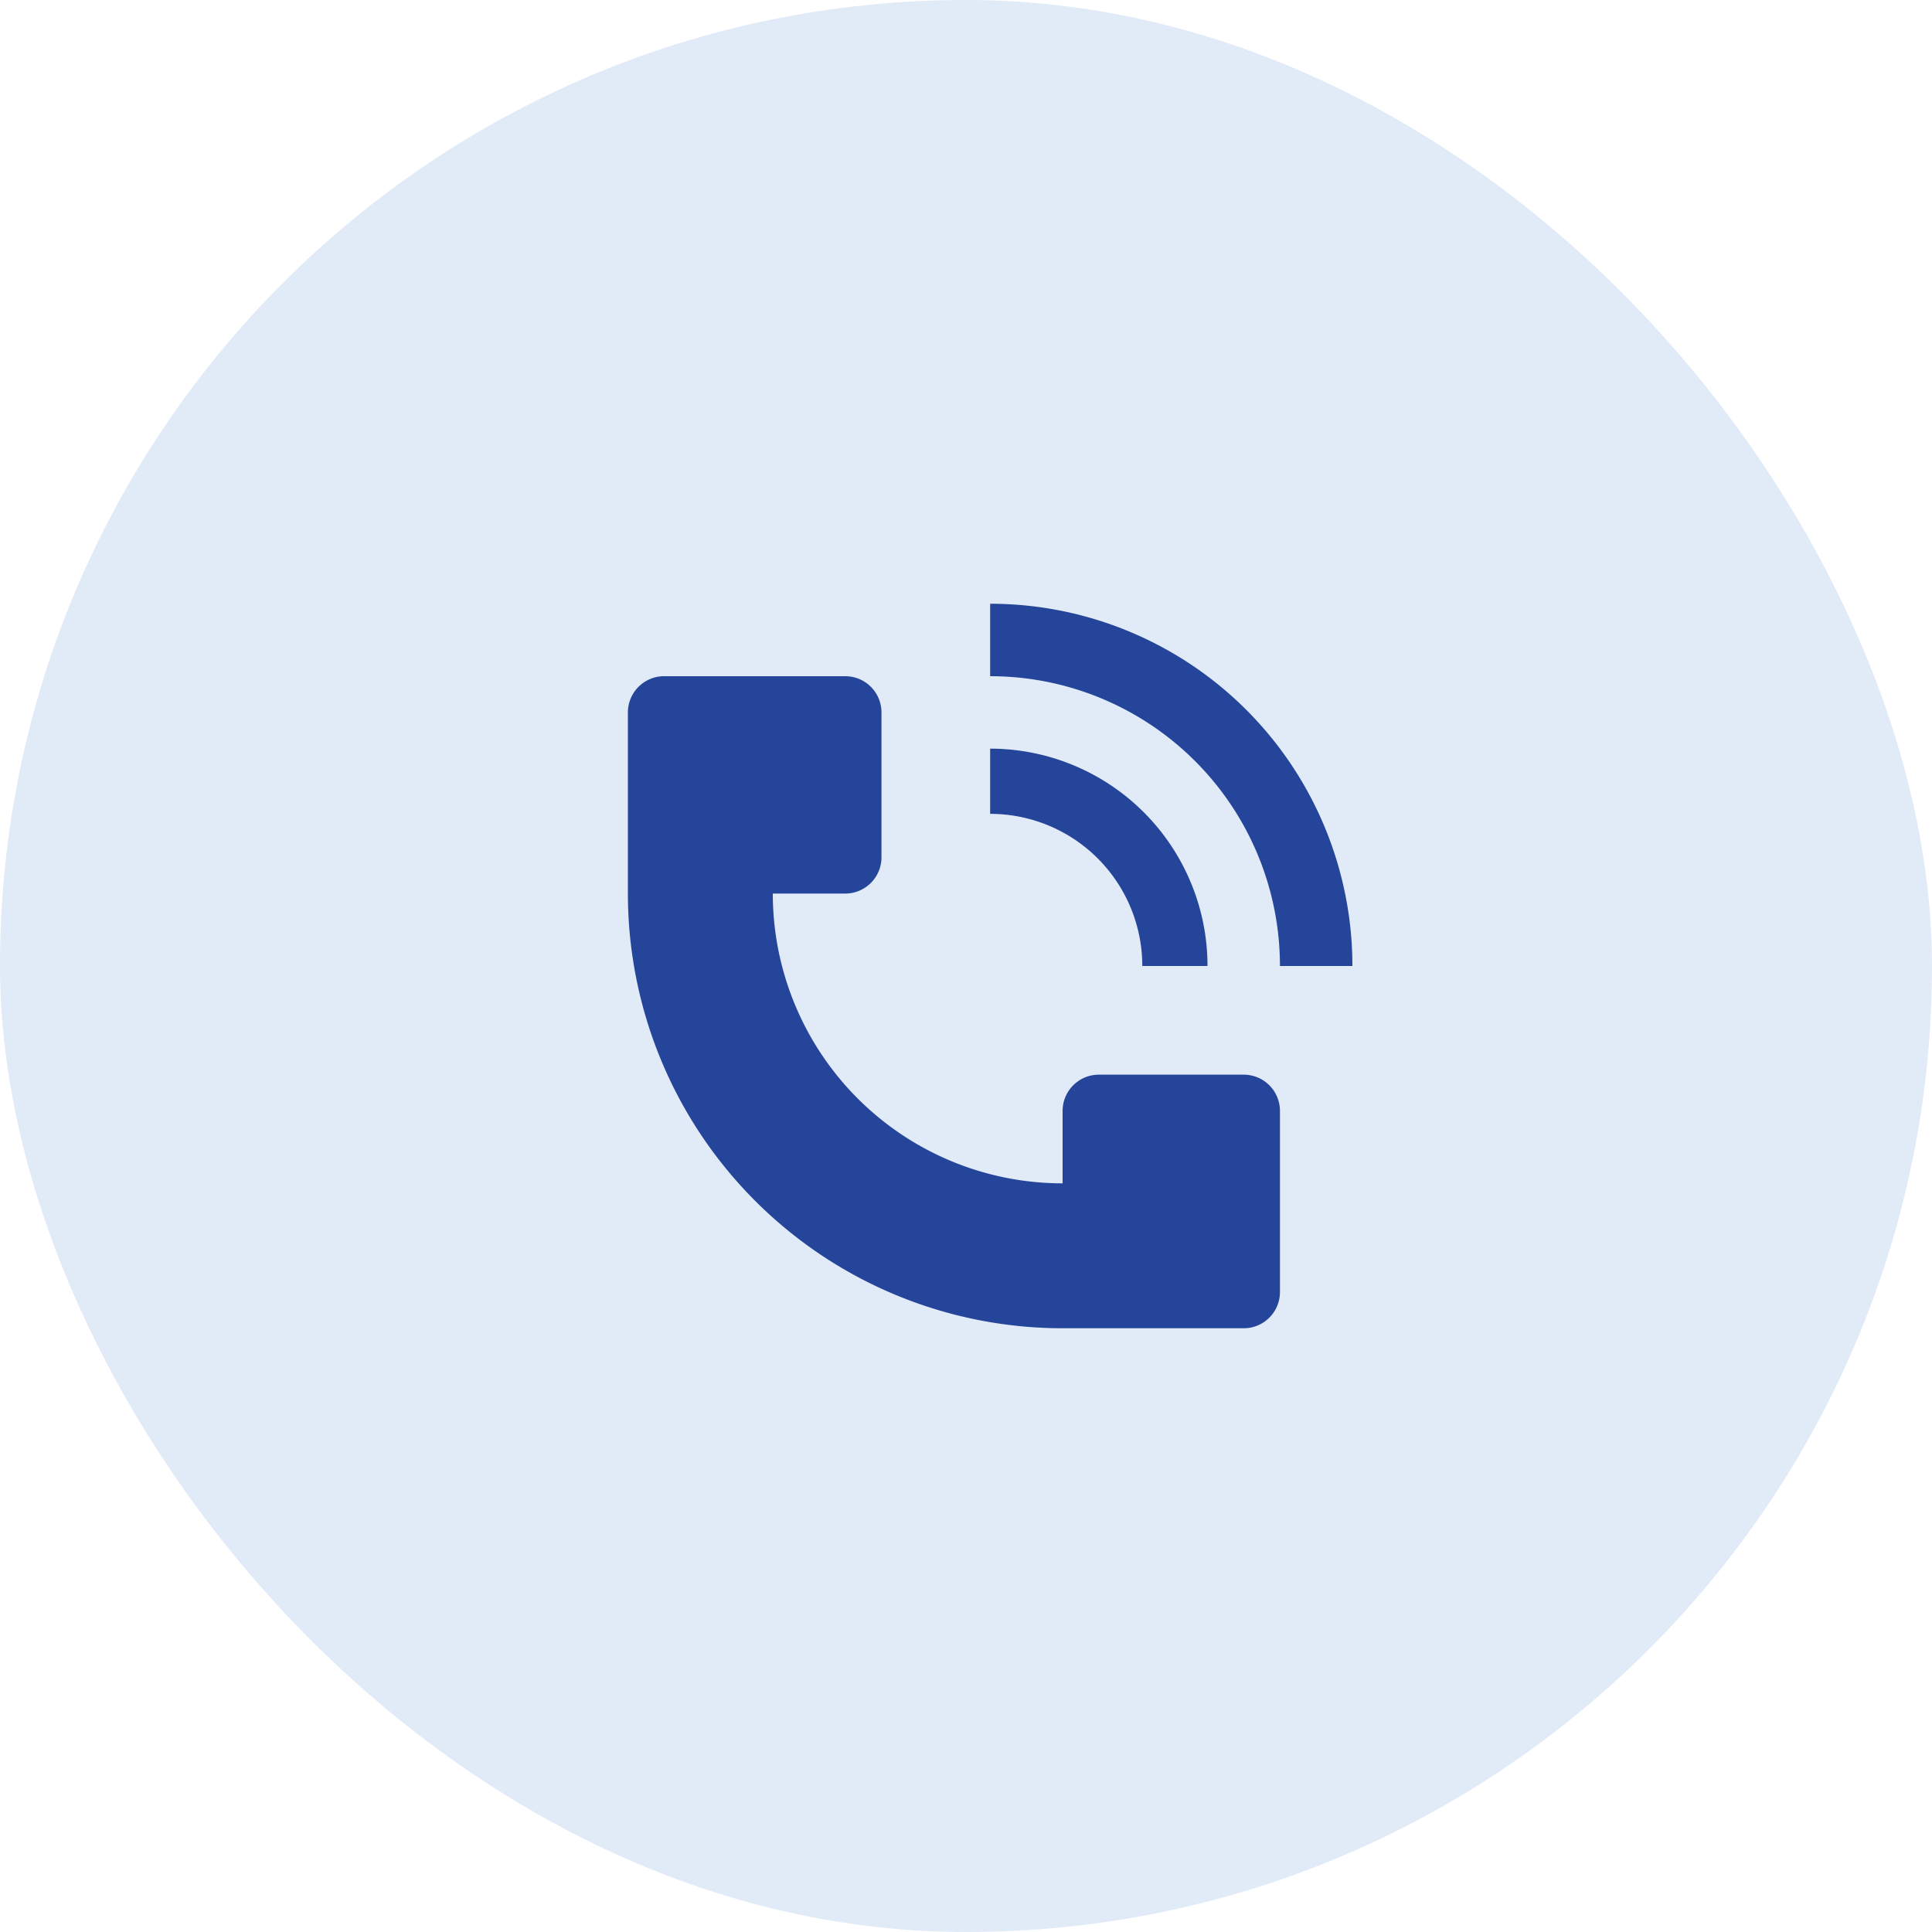 <?xml version="1.0" encoding="UTF-8"?> <svg xmlns="http://www.w3.org/2000/svg" width="40" height="40" fill="none"><rect width="40" height="40" fill="#E1EAF7" rx="20"></rect><path fill="#24459A" d="M28 20a7.5 7.5 0 0 0-7.5-7.5V14a6 6 0 0 1 6 6H28Zm-15-1.5v-3.75a.75.75 0 0 1 .75-.75h3.75a.75.75 0 0 1 .75.75v3a.75.75 0 0 1-.75.75H16a6 6 0 0 0 6 6V23a.75.75 0 0 1 .75-.75h3a.75.75 0 0 1 .75.75v3.75a.75.75 0 0 1-.75.75H22a9 9 0 0 1-9-9Z"></path><path fill="#24459A" d="M24.657 18.278c.227.546.343 1.131.343 1.722h-1.35a3.15 3.15 0 0 0-3.15-3.15V15.5a4.5 4.5 0 0 1 4.157 2.778Z"></path></svg> 